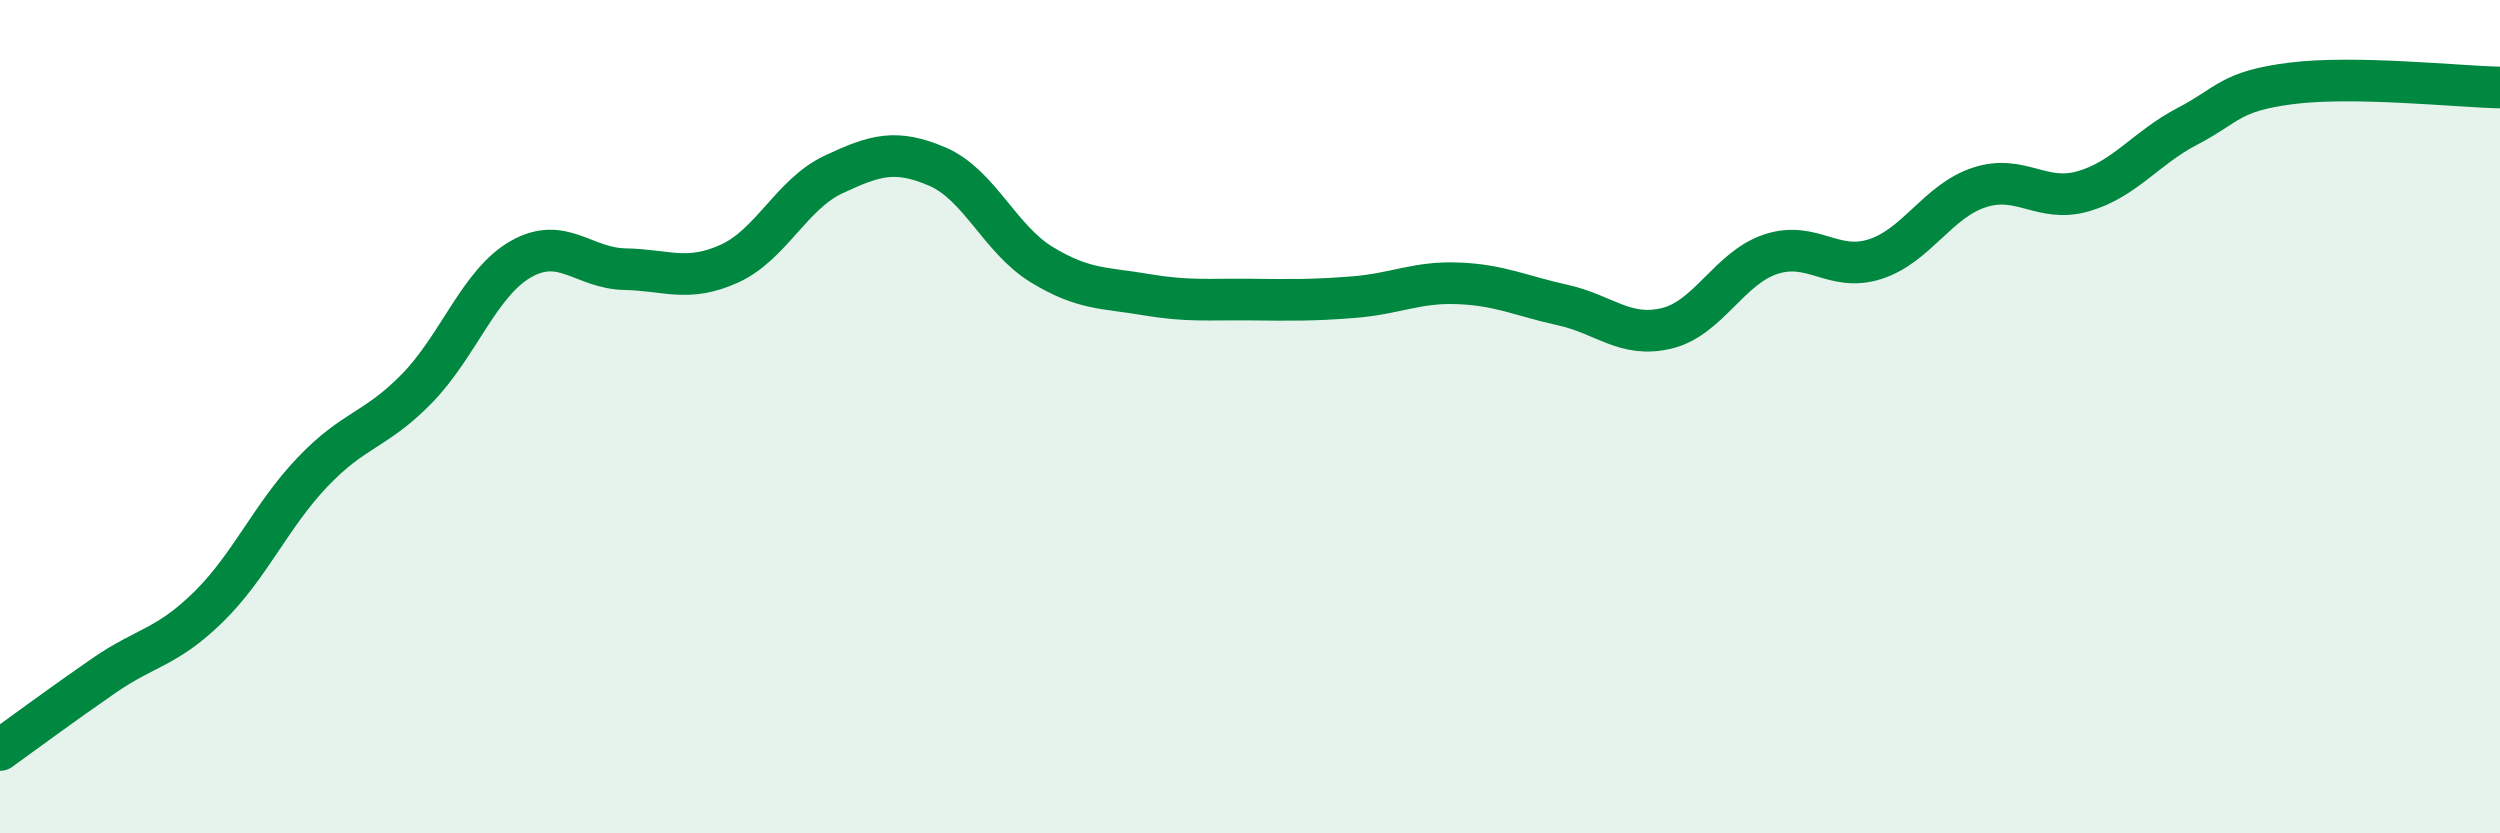
    <svg width="60" height="20" viewBox="0 0 60 20" xmlns="http://www.w3.org/2000/svg">
      <path
        d="M 0,18 C 0.5,17.64 1.5,16.9 2.5,16.21 C 3.5,15.52 4,15.55 5,14.57 C 6,13.59 6.5,12.38 7.5,11.33 C 8.5,10.28 9,10.35 10,9.33 C 11,8.31 11.5,6.79 12.5,6.22 C 13.5,5.65 14,6.44 15,6.46 C 16,6.48 16.5,6.78 17.5,6.33 C 18.5,5.88 19,4.66 20,4.19 C 21,3.72 21.5,3.57 22.5,4 C 23.5,4.43 24,5.74 25,6.35 C 26,6.96 26.5,6.9 27.5,7.07 C 28.5,7.24 29,7.18 30,7.19 C 31,7.2 31.5,7.21 32.5,7.13 C 33.5,7.05 34,6.76 35,6.8 C 36,6.84 36.5,7.1 37.5,7.32 C 38.5,7.54 39,8.12 40,7.88 C 41,7.64 41.5,6.43 42.5,6.1 C 43.5,5.77 44,6.54 45,6.22 C 46,5.9 46.5,4.83 47.5,4.5 C 48.5,4.17 49,4.88 50,4.59 C 51,4.3 51.5,3.55 52.5,3.03 C 53.5,2.51 53.5,2.19 55,2 C 56.5,1.81 59,2.08 60,2.1L60 20L0 20Z"
        fill="#008740"
        opacity="0.1"
        stroke-linecap="round"
        stroke-linejoin="round"
      />
      <path
        d="M 0,18 C 0.5,17.64 1.5,16.9 2.5,16.21 C 3.5,15.52 4,15.55 5,14.57 C 6,13.59 6.5,12.38 7.5,11.33 C 8.5,10.28 9,10.35 10,9.33 C 11,8.31 11.5,6.79 12.5,6.22 C 13.5,5.65 14,6.44 15,6.46 C 16,6.48 16.5,6.78 17.5,6.33 C 18.5,5.88 19,4.66 20,4.19 C 21,3.72 21.5,3.57 22.5,4 C 23.5,4.43 24,5.74 25,6.35 C 26,6.96 26.5,6.9 27.5,7.07 C 28.5,7.24 29,7.18 30,7.19 C 31,7.2 31.5,7.21 32.5,7.13 C 33.5,7.05 34,6.76 35,6.8 C 36,6.84 36.5,7.1 37.5,7.32 C 38.5,7.54 39,8.12 40,7.88 C 41,7.64 41.5,6.43 42.5,6.1 C 43.5,5.77 44,6.54 45,6.22 C 46,5.9 46.5,4.83 47.5,4.5 C 48.5,4.17 49,4.88 50,4.59 C 51,4.3 51.5,3.55 52.5,3.03 C 53.5,2.51 53.5,2.19 55,2 C 56.5,1.81 59,2.08 60,2.1"
        stroke="#008740"
        stroke-width="1"
        fill="none"
        stroke-linecap="round"
        stroke-linejoin="round"
      />
    </svg>
  
